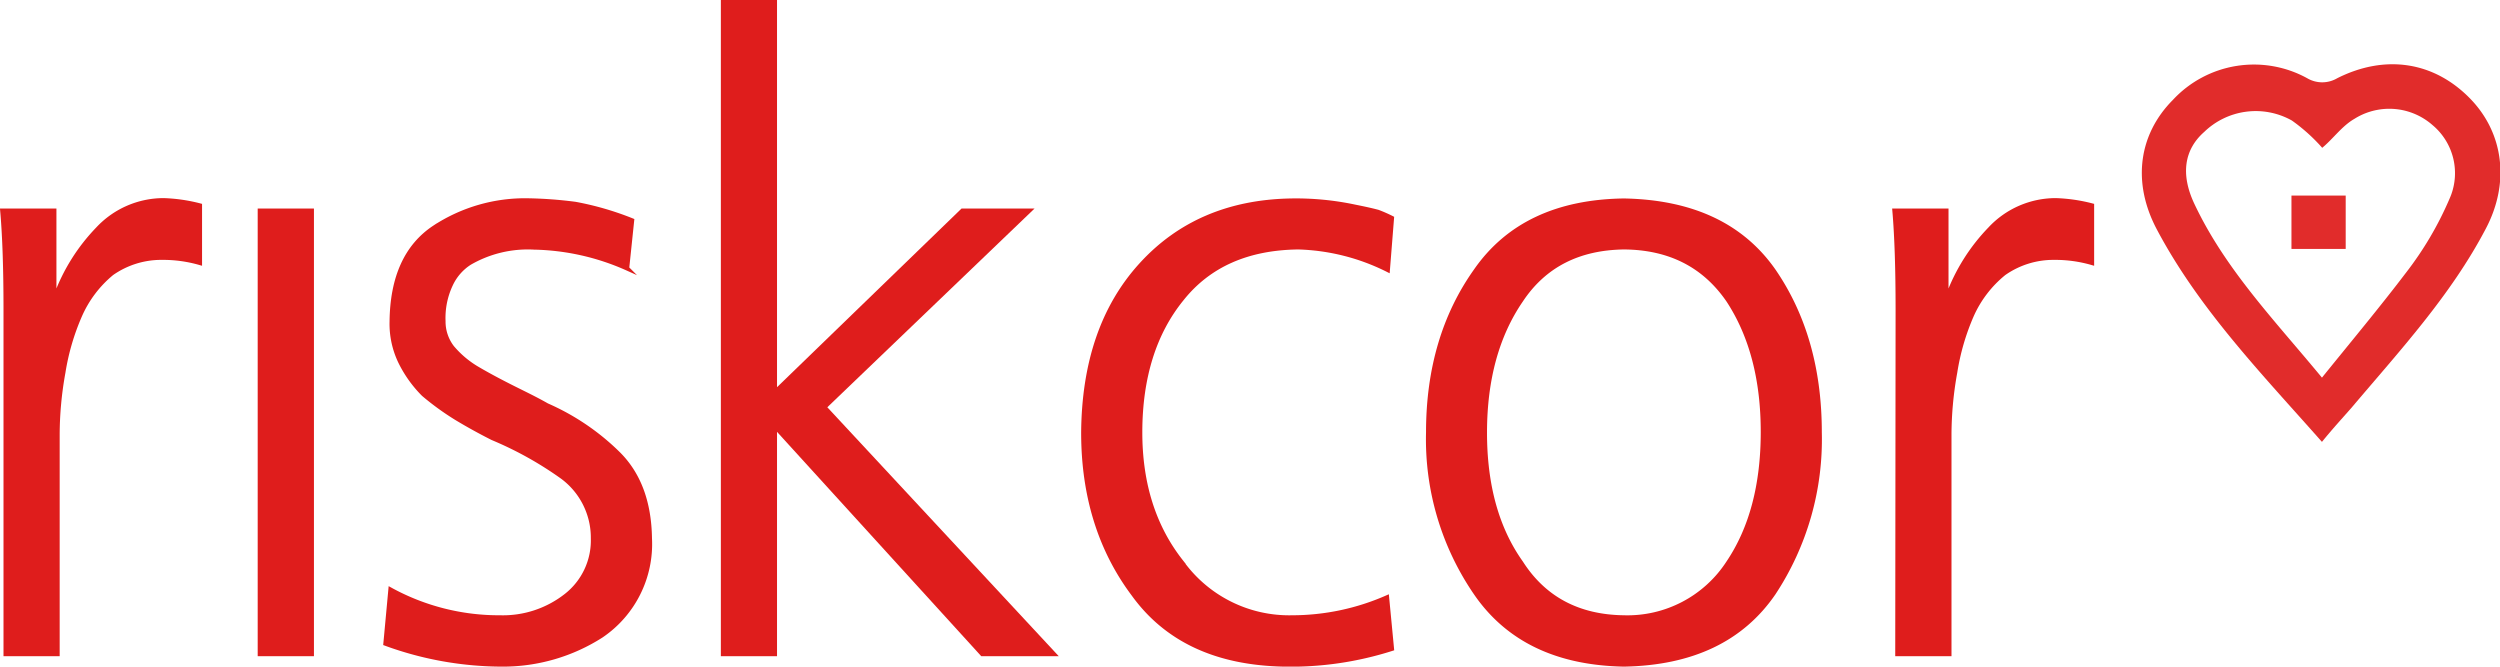 <svg xmlns="http://www.w3.org/2000/svg" viewBox="0 0 285.32 76.08"><defs><style>.cls-1{opacity:0.93;}.cls-2,.cls-3{fill:#df1d1c;}.cls-3{stroke:#df1d1c;stroke-miterlimit:10;stroke-width:0.5px;}</style></defs><title>logo-riskcor</title><g id="Capa_2" data-name="Capa 2"><g id="Capa_2-2" data-name="Capa 2"><g class="cls-1"><path class="cls-2" d="M265,50.43c-6.86-7.76-14-15.12-18.82-24.2-2.88-5.39-2.11-10.88,1.8-14.82a12.62,12.62,0,0,1,15.34-2.48,3.38,3.38,0,0,0,3.42,0c5.5-2.77,11.05-1.89,15.15,2.3,3.83,3.91,4.59,9.59,1.82,14.85-4,7.64-9.83,13.94-15.34,20.46C267.26,47.8,266.16,49,265,50.43Zm0-7.33c3.37-4.17,6.57-8,9.61-12a38.45,38.45,0,0,0,4.93-8.37,7.15,7.15,0,0,0-1.94-8.47,7.47,7.47,0,0,0-8.89-.7c-1.45.84-2.39,2.24-3.68,3.31a20.15,20.15,0,0,0-3.47-3.12,8.45,8.45,0,0,0-10,1.31c-2.27,2-2.74,4.84-1.08,8.29C254,30.78,259.64,36.6,265,43.1Z"/><path class="cls-2" d="M261.52,28.41V22.32h6.19v6.09Z"/></g><path class="cls-3" d="M.65,35.36q0-7-.38-11.31H6.19v9.72h.19a21.79,21.79,0,0,1,4.78-7.63,10.27,10.27,0,0,1,7.52-3.28,18.69,18.69,0,0,1,4.13.6V30a15.19,15.19,0,0,0-4.32-.59,9.83,9.83,0,0,0-5.73,1.78A13,13,0,0,0,9.1,36.05,26.51,26.51,0,0,0,7.22,42.5a40.37,40.37,0,0,0-.66,7.14v25H.65Z"/><path class="cls-3" d="M29.66,24.05h5.92V74.64H29.66Z"/><path class="cls-3" d="M57.07,70.47A11.68,11.68,0,0,0,64.59,68a8,8,0,0,0,3.09-6.55,8.63,8.63,0,0,0-3.47-7,40.53,40.53,0,0,0-8-4.46q-2.16-1.09-4.13-2.28A30.92,30.92,0,0,1,48.34,45a13.88,13.88,0,0,1-2.63-3.67,10,10,0,0,1-1-4.66q.09-7.54,4.88-10.71a18.84,18.84,0,0,1,10.71-3.08,47.8,47.8,0,0,1,5.35.4,33.89,33.89,0,0,1,6.48,1.88l-.57,5.46a27.33,27.33,0,0,0-10.61-2.38A13.22,13.22,0,0,0,53.6,30a5.86,5.86,0,0,0-2.16,2.48,8.93,8.93,0,0,0-.84,4.17,4.85,4.85,0,0,0,1,3A11.07,11.07,0,0,0,54.35,42c1.13.67,2.41,1.36,3.85,2.09s2.85,1.39,4.23,2.18a27,27,0,0,1,8.17,5.55q3.47,3.48,3.56,9.62a12.62,12.62,0,0,1-5.54,11.11,20.8,20.8,0,0,1-11.17,3.28A38.82,38.82,0,0,1,44,73.45l.57-6.15A25.74,25.74,0,0,0,57.07,70.47Z"/><path class="cls-3" d="M82.52.25h5.91V44.78l21.41-20.73h7.61L94.07,46.47l26.19,28.17H112.1l-23.67-26v26H82.52Z"/><path class="cls-3" d="M158.38,30.8a24.27,24.27,0,0,0-10.23-2.58q-8.64.11-13.24,5.85-4.78,5.85-4.79,15.27,0,8.83,4.7,14.78a15.11,15.11,0,0,0,12.67,6.35,26.93,26.93,0,0,0,10.8-2.28l.56,5.85a37.85,37.85,0,0,1-12.3,1.79q-11.55-.21-17.18-8-5.73-7.64-5.73-18.45.09-12,6.58-19.14t17.08-7.34a32.42,32.42,0,0,1,7.33.7c1,.2,1.88.39,2.63.59a16.25,16.25,0,0,1,1.59.7Z"/><path class="cls-3" d="M168.43,30.9q5.44-7.84,16.9-8,11.64.21,17.09,8,5.25,7.64,5.25,18.44a31.86,31.86,0,0,1-5.25,18.35q-5.44,7.94-17.09,8.14-11.46-.21-16.9-8.14A31,31,0,0,1,163,49.34Q163,38.54,168.43,30.9Zm5.16,33.32q3.94,6.15,11.74,6.25a13.72,13.72,0,0,0,11.92-6.25q3.94-5.85,3.95-14.88t-3.95-15.07q-4.12-6-11.92-6.05-7.8.11-11.74,6.05-4.12,6-4.13,15.07T173.59,64.22Z"/><path class="cls-3" d="M216.59,35.36q0-7-.37-11.31h5.91v9.72h.19a21.81,21.81,0,0,1,4.79-7.63,10.25,10.25,0,0,1,7.51-3.28,18.69,18.69,0,0,1,4.13.6V30a15.09,15.09,0,0,0-4.32-.59,9.82,9.82,0,0,0-5.72,1.78A12.94,12.94,0,0,0,225,36.05a26.5,26.5,0,0,0-1.87,6.45,40.37,40.37,0,0,0-.66,7.14v25h-5.92Z"/></g></g></svg>